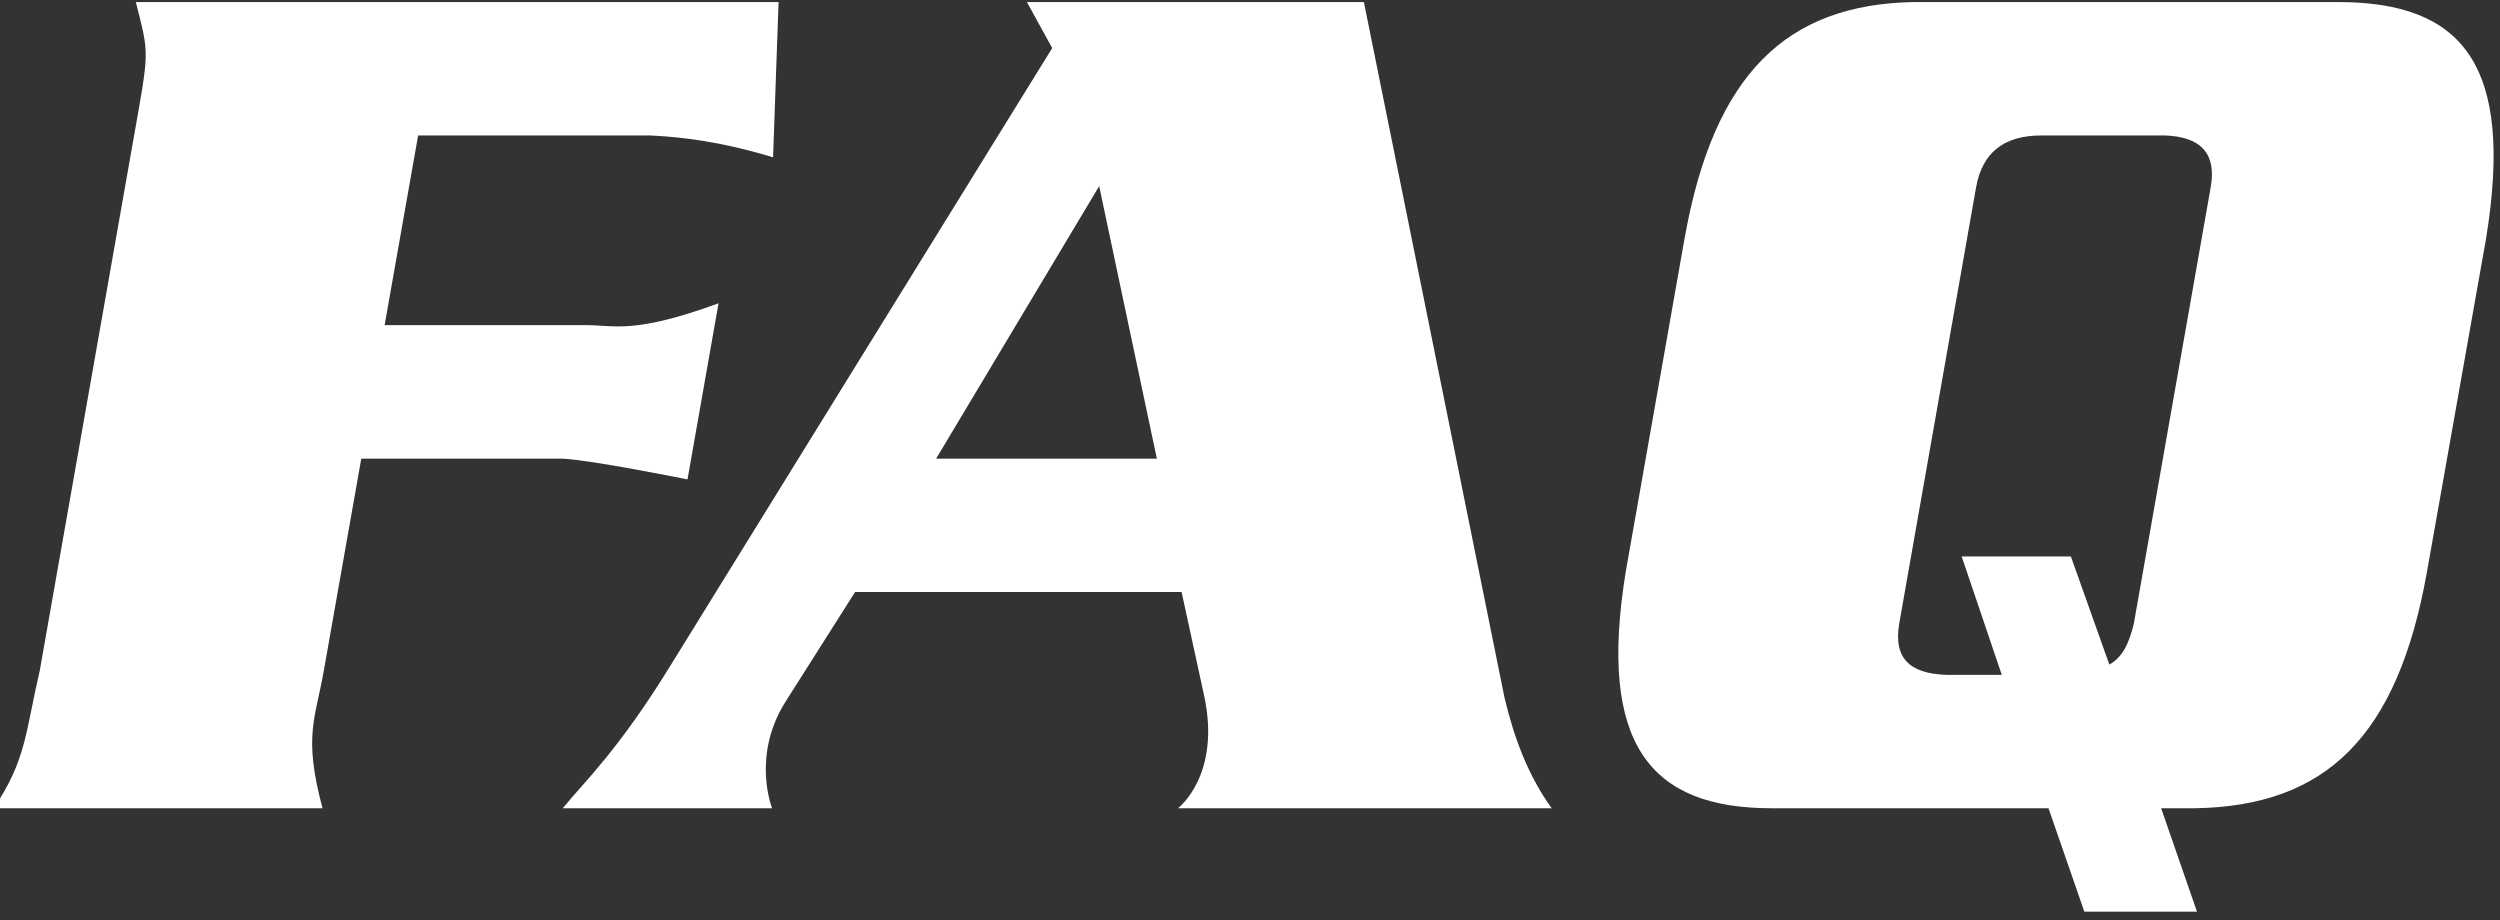 <svg id="Layer_1" xmlns="http://www.w3.org/2000/svg" viewBox="0 0 182 67"><rect x="0" y="0" width="182" height="67" fill="#333333" stroke="none"/><style>.st0{fill:#fff}</style><path class="st0" d="M56.28 11.45c-2.23-.67-5.19-1.42-9.01-1.59H30.44L28 23.67h14.65c2.09 0 3.48.67 9.66-1.59L50.05 34.9s-7.03-1.42-9.11-1.51H26.3l-2.72 15.4c-.63 3.6-1.51 4.77-.1 10.05H-.46c2.38-3.52 2.31-5.53 3.36-10.05l6.79-38.51c1.2-6.78 1.18-6.2.2-10.13h46.79l-.4 11.3zm56.68 47.39h-27.2s3.19-2.43 1.88-8.29l-1.62-7.45H62.25l-5.1 8.04c-2.45 3.94-.94 7.7-.94 7.7H40.97c1.71-2.09 4.1-4.27 7.99-10.63L76.6 3.5 74.76.15h24.53l10.24 50.65c.72 3.02 1.75 5.7 3.43 8.04zM84.22 33.39l-4.2-19.84-11.87 19.84h16.07zm92.47 8.2c-2.13 12.05-7.36 17.08-16.85 17.25h-2.51l2.61 7.53h-8.2l-2.61-7.53h-20.17c-8.79 0-12.67-4.61-10.6-17.25l4.27-24.19C124.76 5.35 130.08.32 139.32.15h30.89c9.04 0 12.85 4.52 10.77 17.25l-4.29 24.19zm-21.34 3.77l5.59-31.73c.43-2.43-.69-3.68-3.35-3.77h-8.96c-2.76 0-4.32 1.26-4.77 3.77l-5.59 31.73c-.44 2.51.69 3.68 3.44 3.77h4.02l-2.92-8.62h7.95l2.8 7.87c.93-.51 1.44-1.51 1.79-3.02z"/></svg>